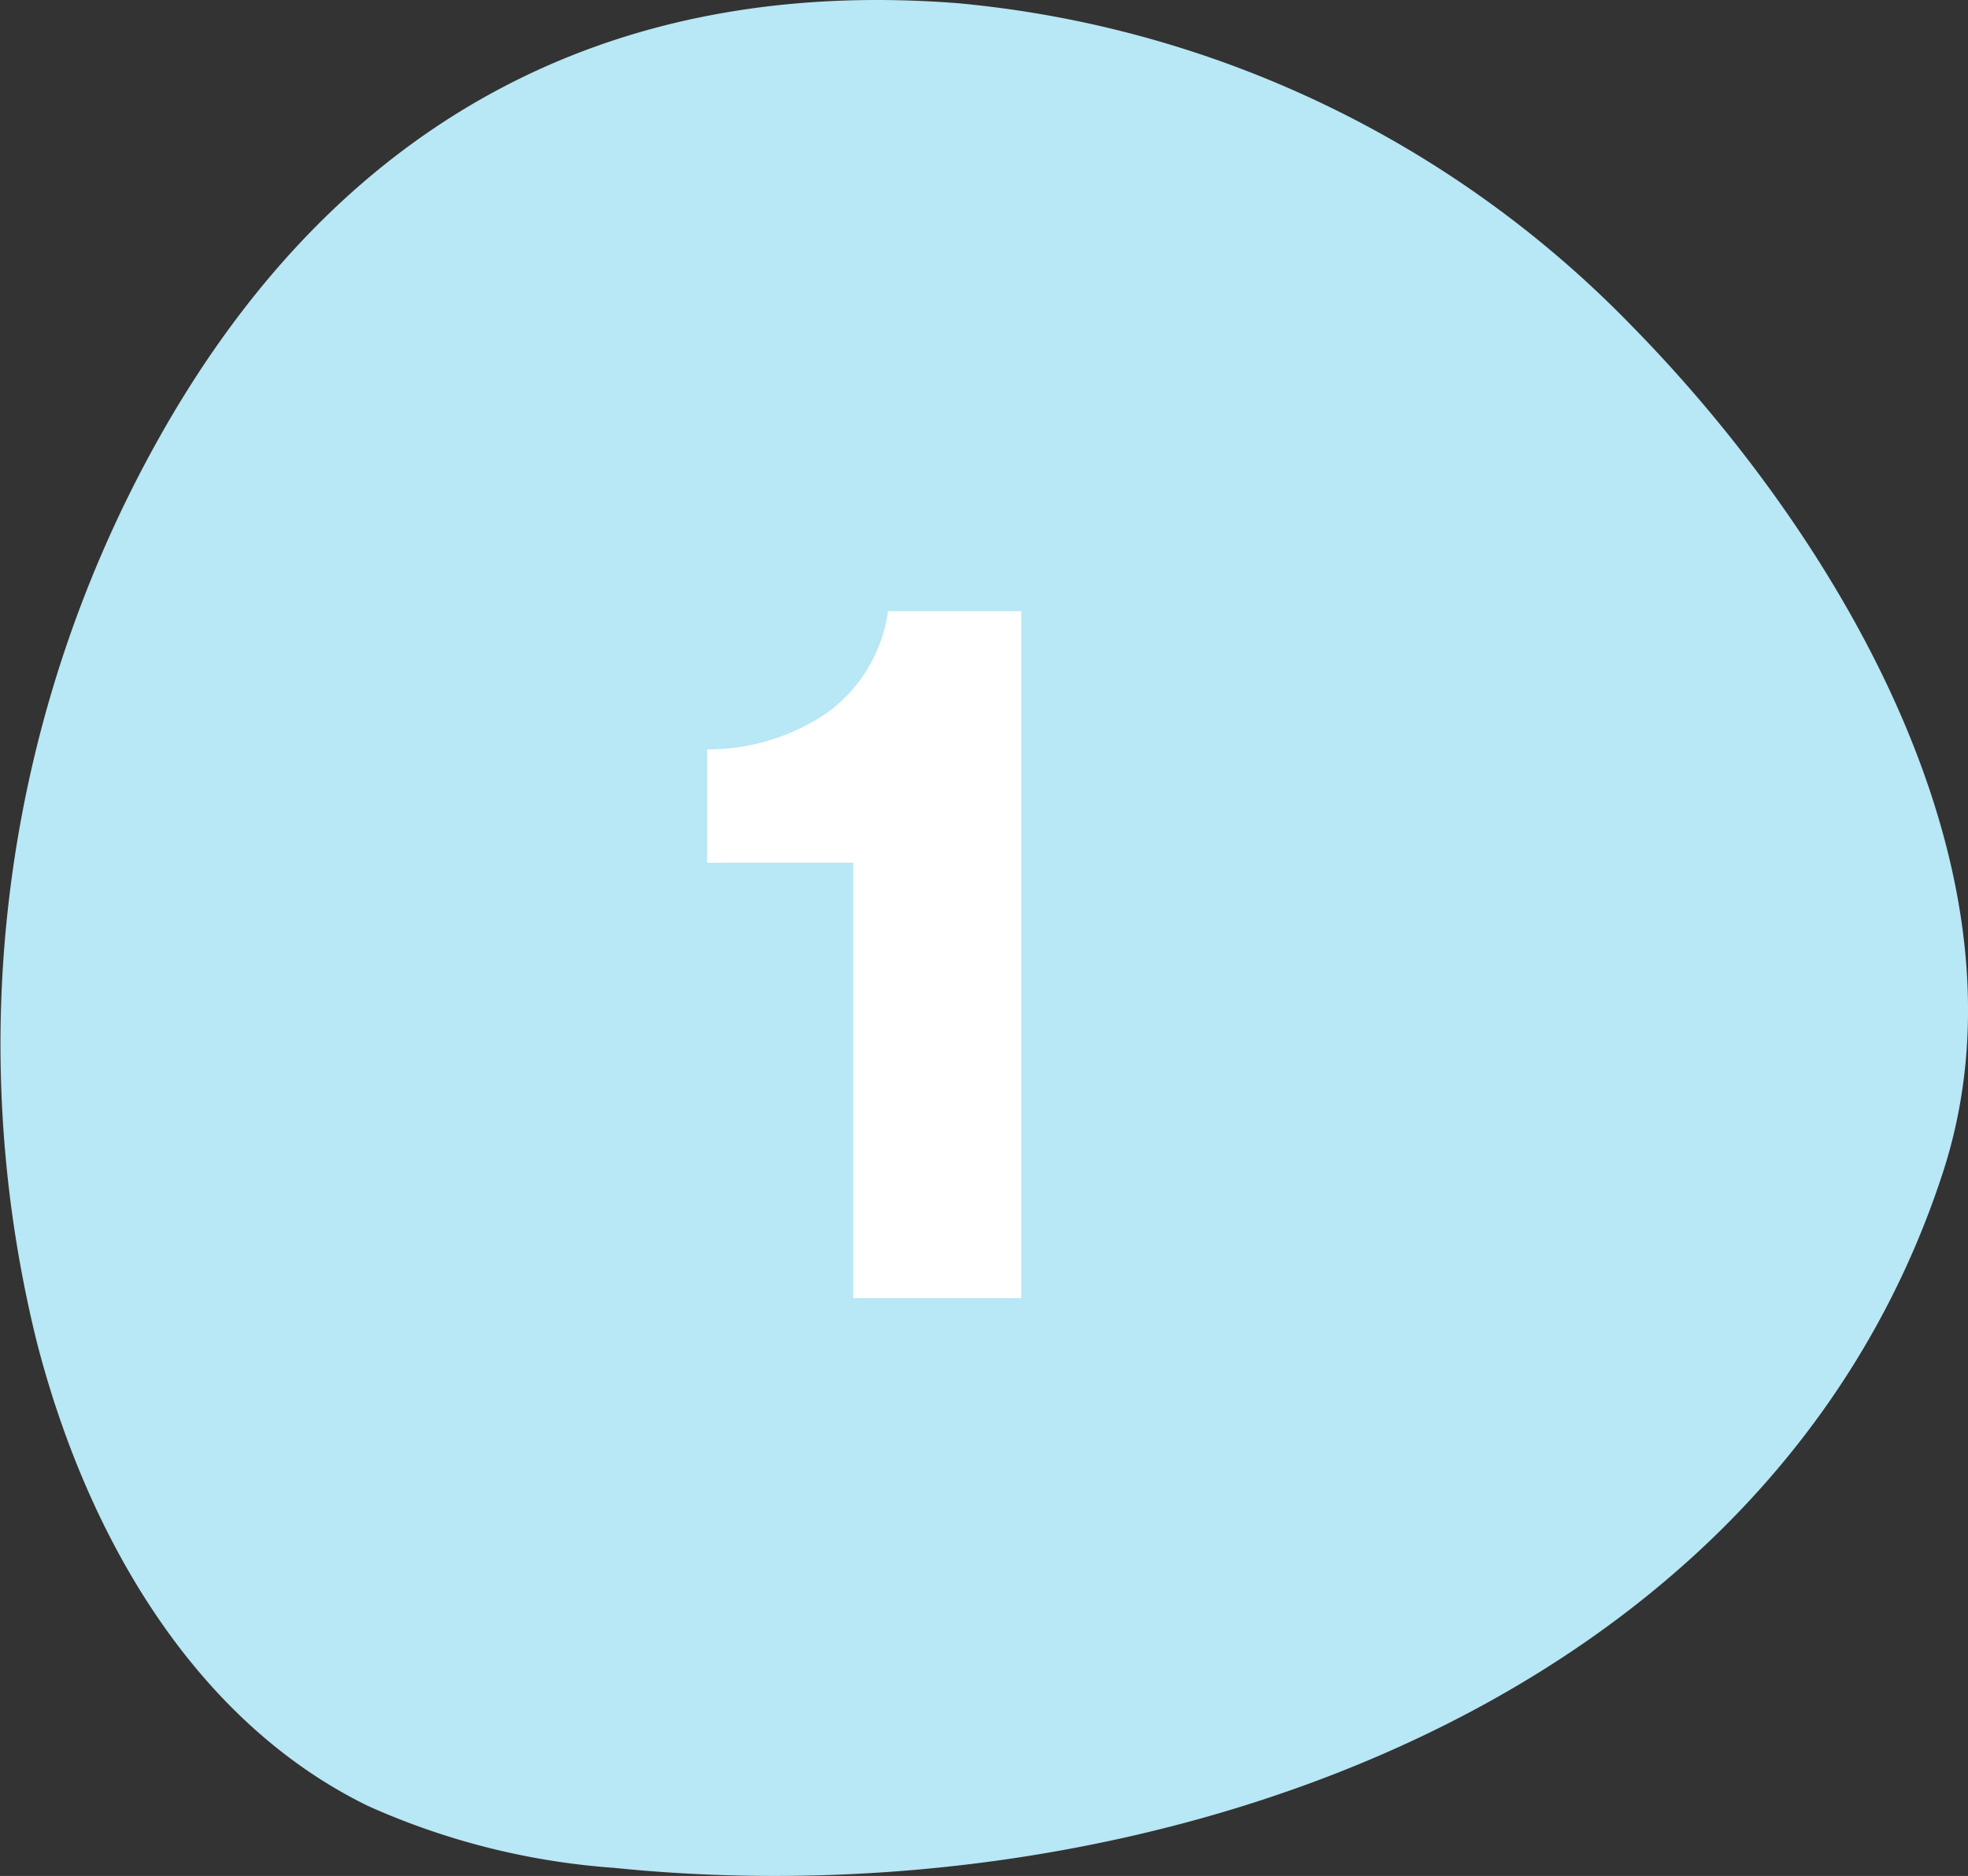 <?xml version="1.0" encoding="UTF-8"?> <svg xmlns="http://www.w3.org/2000/svg" width="87.315" height="83.226" viewBox="0 0 87.315 83.226"><rect x="0" y="0" width="87.315" height="83.226" fill="#333333" stroke="none"/><path d="M5.553,59.552c2.169,8.42,6.871,16.75,14.684,20.565a32.2,32.2,0,0,0,10.912,2.748c23.346,2.389,51.213-7.017,58.968-30.848,4.3-13.207-4.586-28.164-13.777-37.533A47.746,47.746,0,0,0,46.387.139c-15.693-1.21-27.371,5.48-34.993,18.552A54.941,54.941,0,0,0,5.553,59.552" transform="translate(-3.916 0.001)" fill="#b8e7f5"></path><path d="M41.772,57.59V38.274H35.289V33.246a9.411,9.411,0,0,0,5.337-1.632,6.727,6.727,0,0,0,2.689-4.5h5.91V57.59Z" transform="translate(-3.916 0.001)" fill="#fff"></path></svg> 